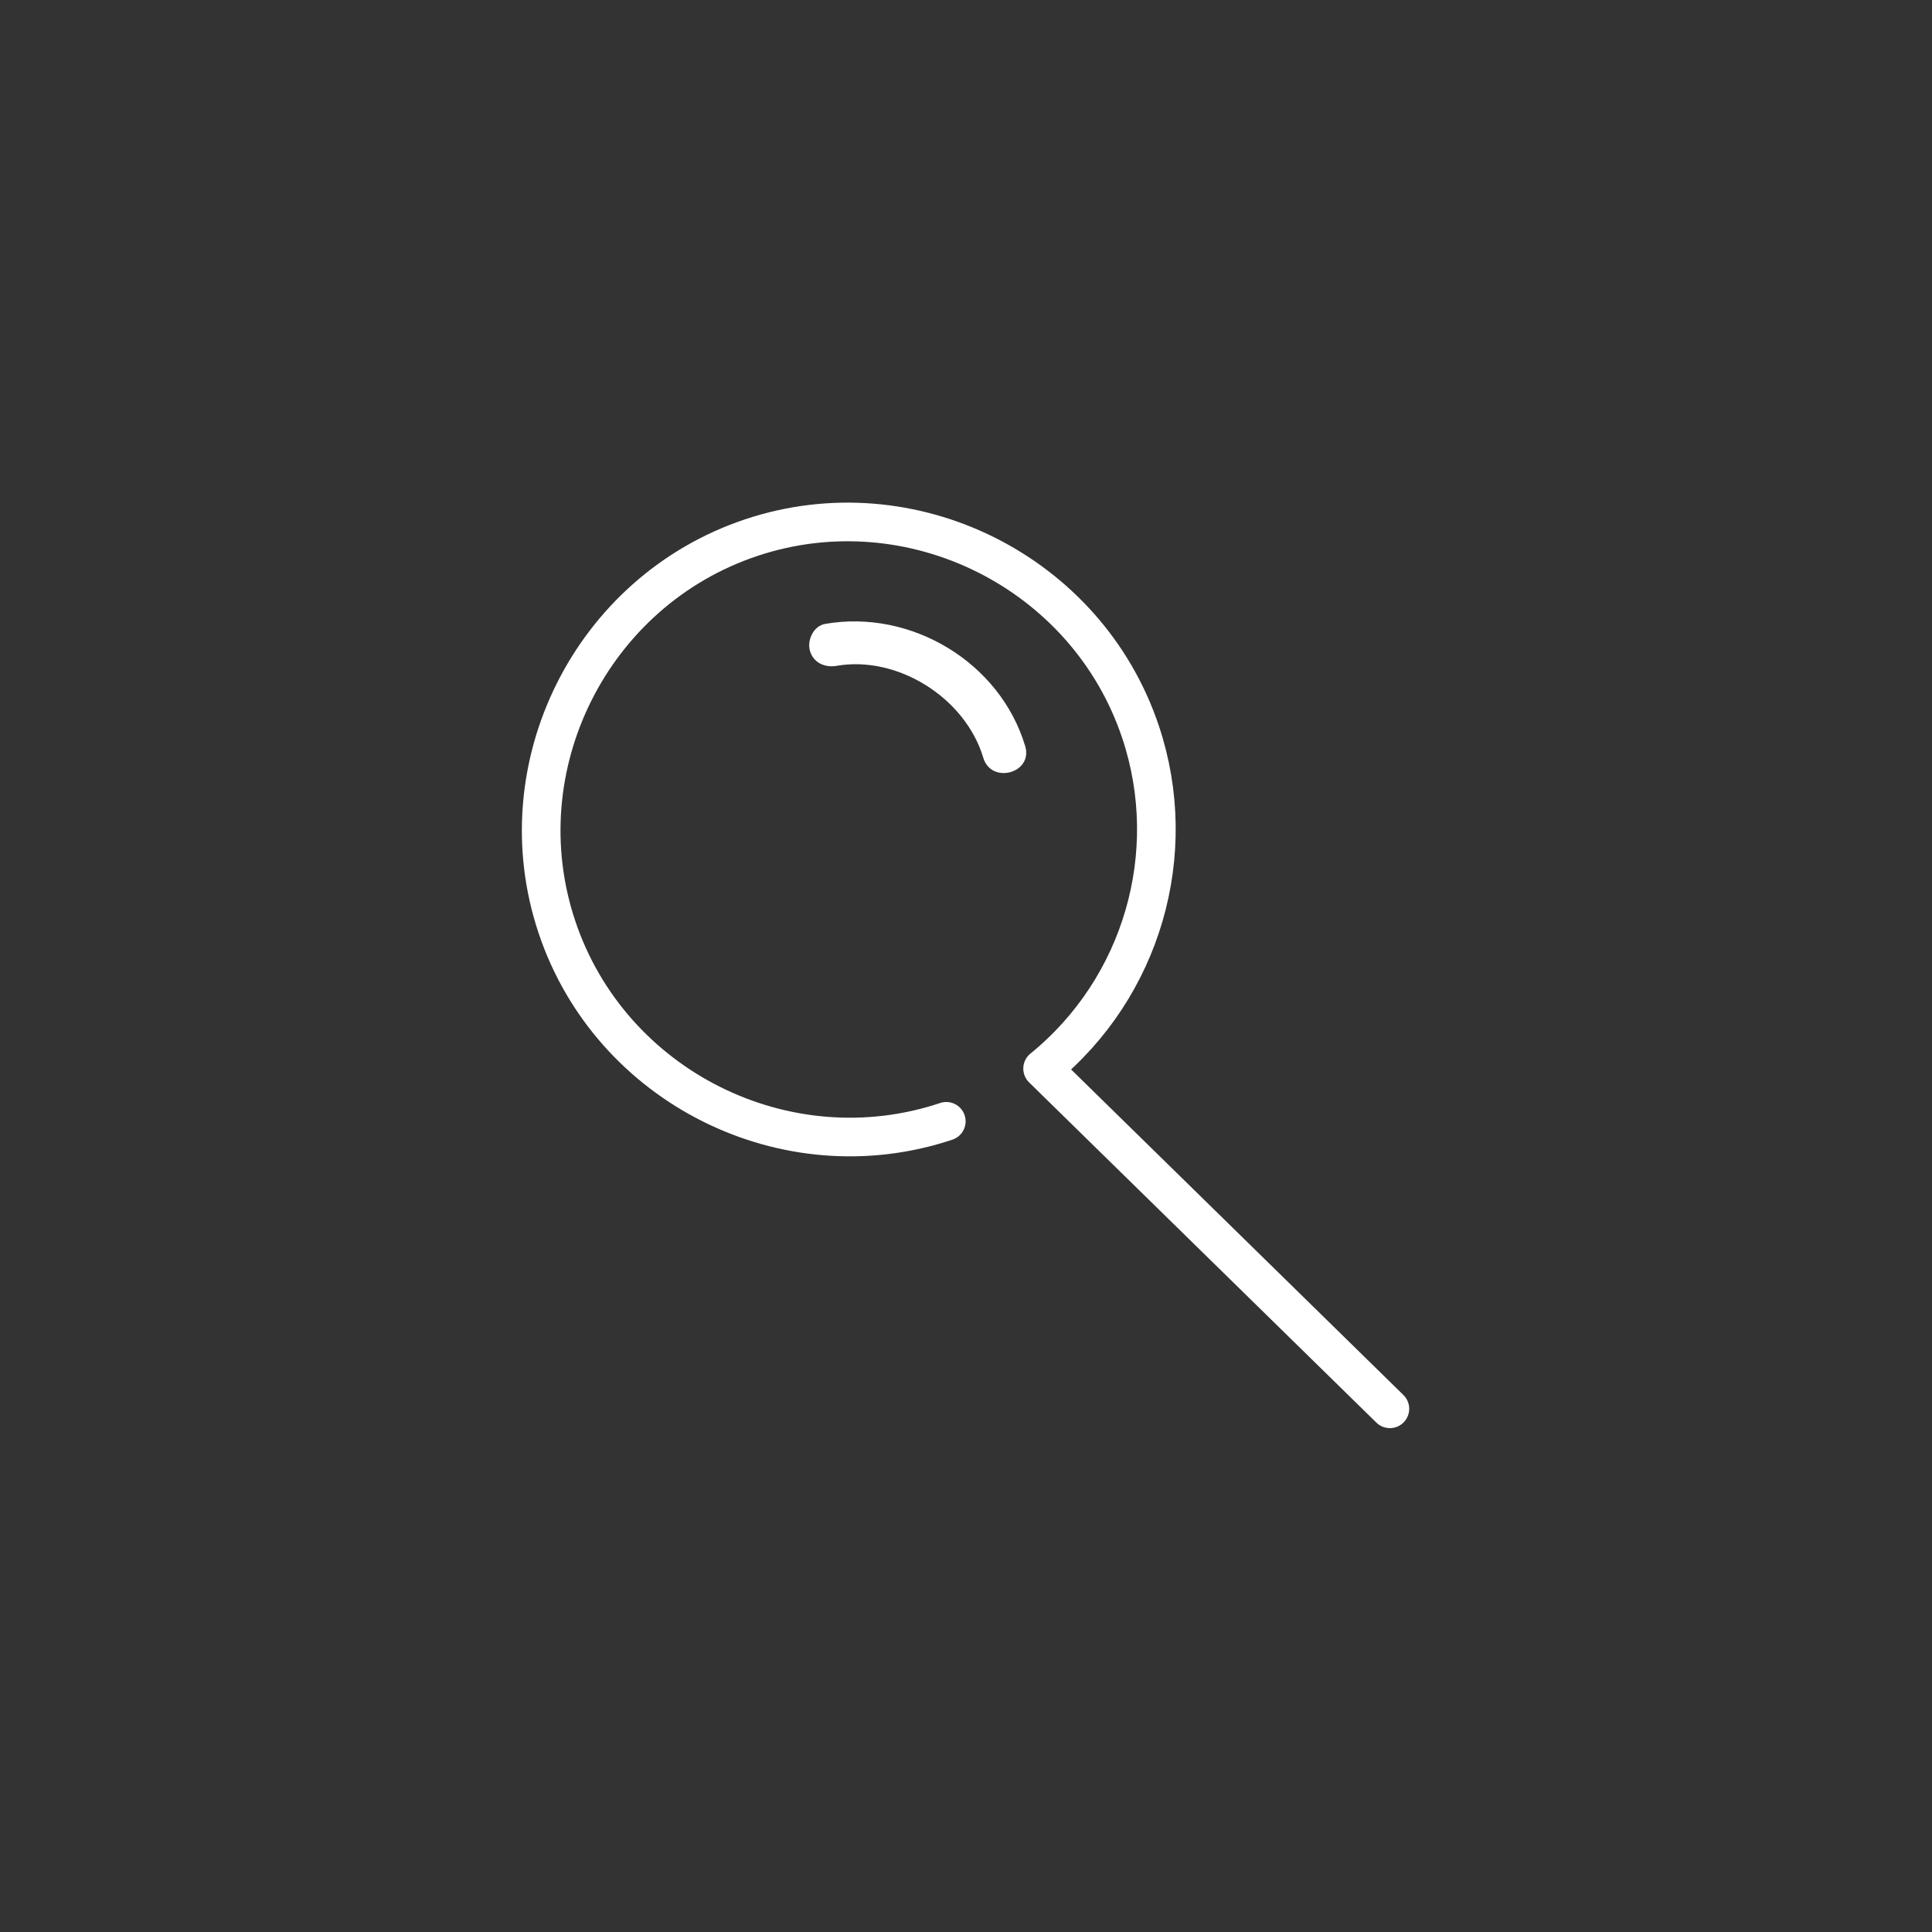 <svg width="104" height="104" viewBox="0 0 104 104" fill="none" xmlns="http://www.w3.org/2000/svg">
<rect x="0" y="0" width="104" height="104" fill="#333333" stroke="none"/>
<path d="M50.939 60.361C42.323 63.242 32.859 58.52 29.978 49.898C27.097 41.282 31.819 31.823 40.435 28.942C49.052 26.062 58.516 30.783 61.397 39.405C63.581 45.936 61.469 53.18 56.124 57.522L74.818 75.836" stroke="white" stroke-width="2.08" stroke-linecap="round" stroke-linejoin="round"/>
<path d="M45.032 35.843C48.282 35.271 51.959 37.538 52.931 40.793C53.362 42.234 55.619 41.62 55.188 40.169C53.836 35.645 49.031 32.775 44.413 33.586C43.789 33.695 43.441 34.46 43.597 35.026C43.779 35.682 44.413 35.952 45.037 35.843H45.032Z" fill="white"/>
</svg>
